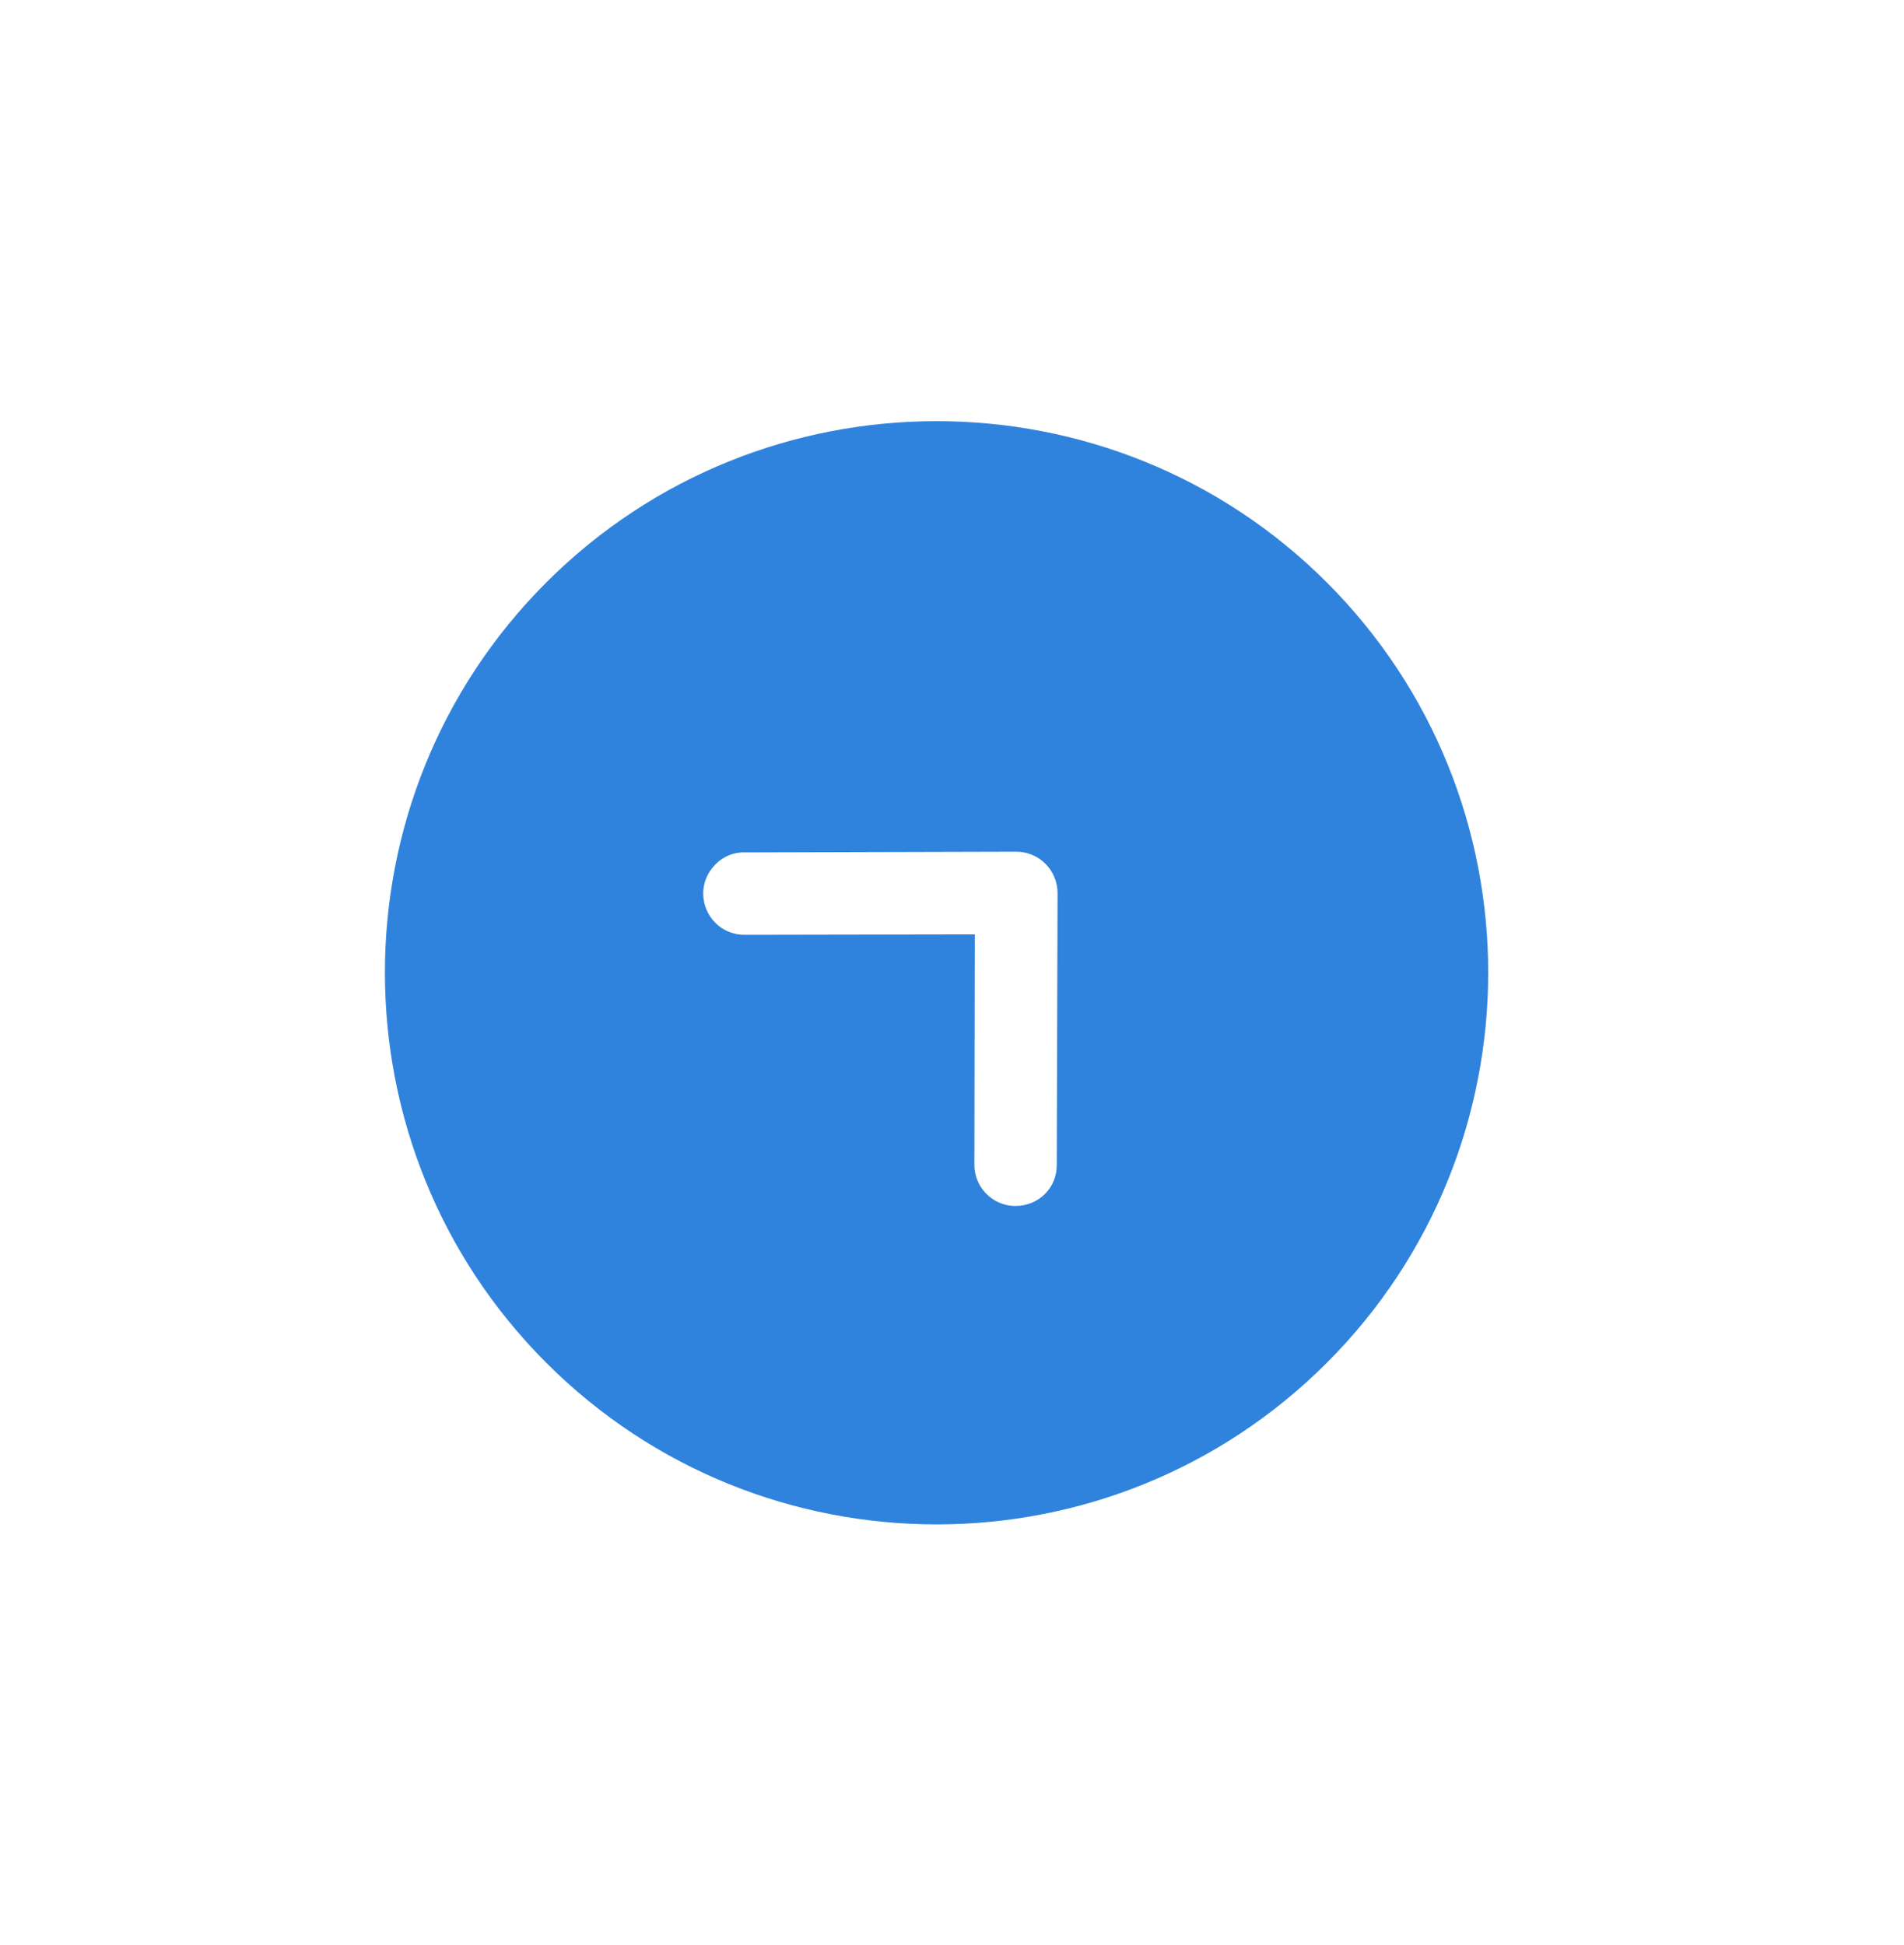 <svg width="46" height="47" viewBox="0 0 46 47" fill="none" xmlns="http://www.w3.org/2000/svg">
<g id="Arrow - Down Circle" clip-path="url(#clip0_141_186)">
<g id="Iconly/Bold/Arrow---Down-Circle">
<g id="Arrow---Down-Circle">
<path id="Vector" d="M13.199 32.928C8.004 27.733 7.995 19.276 13.199 14.072C18.394 8.877 26.86 8.877 32.055 14.072C37.259 19.276 37.25 27.733 32.055 32.928C26.851 38.133 18.403 38.133 13.199 32.928ZM23.541 28.13C23.532 28.686 23.985 29.138 24.531 29.138C25.097 29.138 25.54 28.695 25.531 28.139L25.55 21.577C25.55 21.313 25.446 21.058 25.257 20.87C25.069 20.681 24.814 20.578 24.55 20.578L17.988 20.596C17.715 20.587 17.47 20.7 17.291 20.879C17.102 21.068 16.989 21.313 16.989 21.596C16.998 22.152 17.442 22.595 17.998 22.586L23.551 22.576L23.541 28.13Z" fill="#3083DC"/>
</g>
</g>
</g>
<defs>
<clipPath id="clip0_141_186">
<rect width="32" height="32" fill="white" transform="translate(22.627 46.127) rotate(-135)"/>
</clipPath>
</defs>
</svg>
